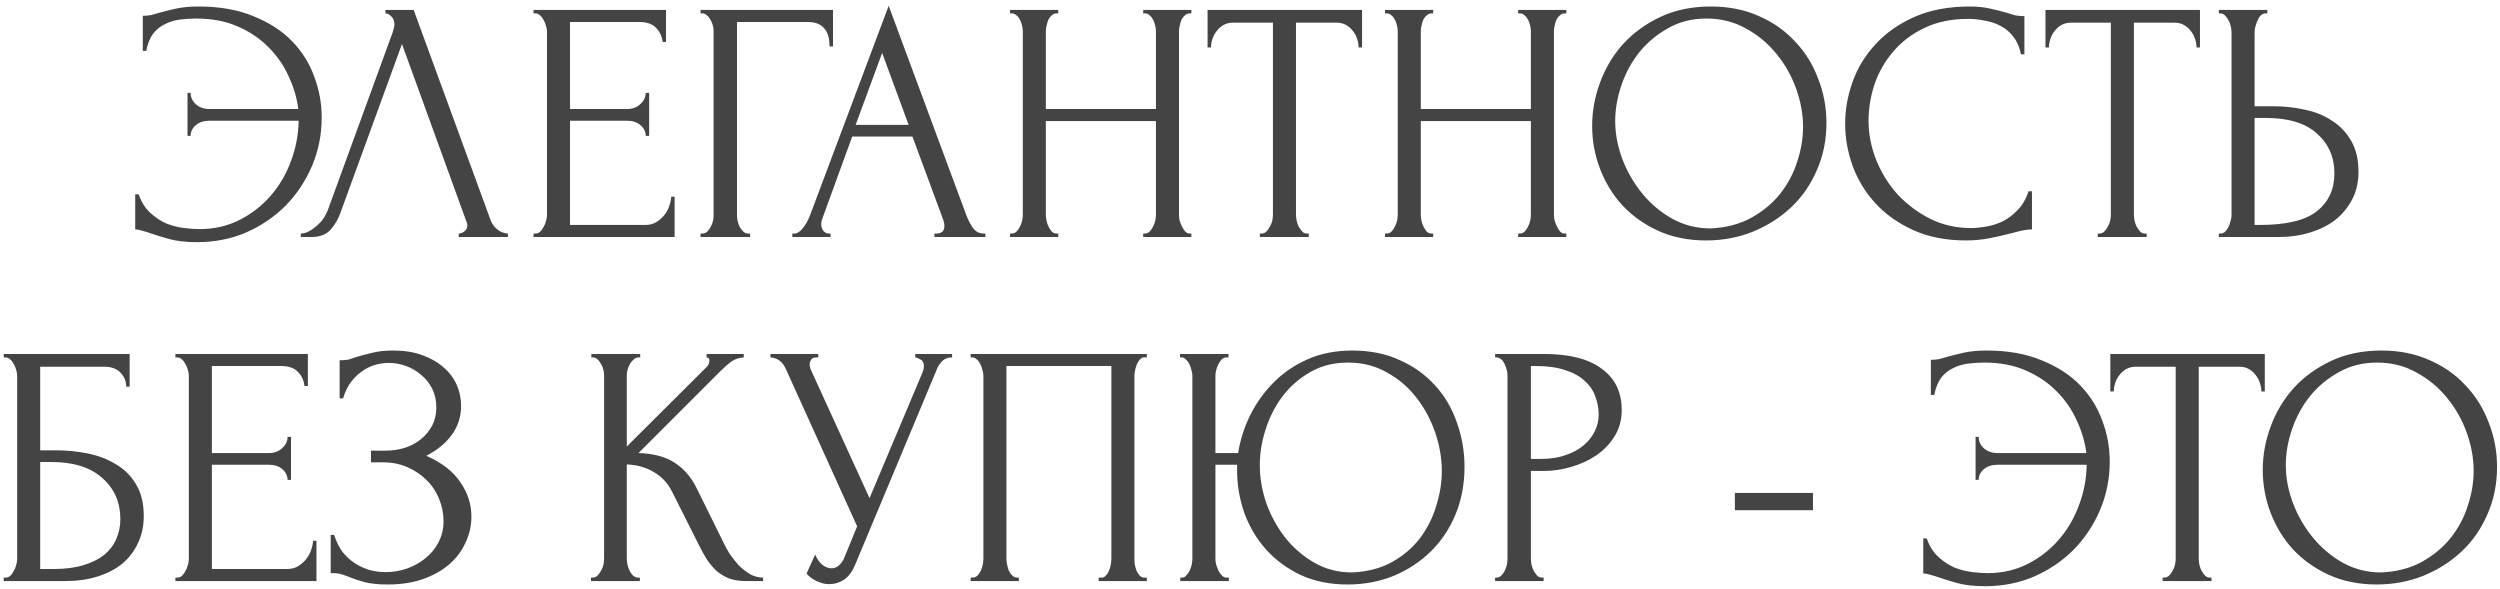 <?xml version="1.0" encoding="UTF-8"?> <svg xmlns="http://www.w3.org/2000/svg" width="327" height="77" viewBox="0 0 327 77" fill="none"> <path d="M25.968 0.85C28.727 0.85 31.113 1.27 33.123 2.11C35.163 2.92 36.843 4 38.163 5.35C39.483 6.7 40.458 8.245 41.087 9.985C41.748 11.725 42.078 13.51 42.078 15.34C42.078 17.59 41.657 19.705 40.818 21.685C39.977 23.665 38.822 25.405 37.352 26.905C35.883 28.375 34.157 29.545 32.178 30.415C30.198 31.255 28.067 31.675 25.788 31.675C24.348 31.675 23.133 31.54 22.142 31.27C21.183 31 20.358 30.745 19.668 30.505C19.337 30.385 18.992 30.28 18.633 30.19C18.273 30.07 17.957 30.01 17.688 30.01V25.42H18.137C18.497 26.44 19.008 27.25 19.668 27.85C20.328 28.45 21.032 28.915 21.782 29.245C22.562 29.545 23.343 29.74 24.122 29.83C24.902 29.92 25.562 29.965 26.102 29.965C27.992 29.965 29.718 29.575 31.277 28.795C32.837 28.015 34.188 26.98 35.328 25.69C36.498 24.37 37.398 22.855 38.028 21.145C38.688 19.435 39.032 17.65 39.062 15.79H27.407C26.657 15.79 26.058 15.985 25.608 16.375C25.157 16.765 24.933 17.23 24.933 17.77H24.527V12.145H24.933C24.933 12.715 25.157 13.21 25.608 13.63C26.087 14.05 26.688 14.26 27.407 14.26H39.017C38.837 12.82 38.417 11.395 37.758 9.985C37.127 8.575 36.258 7.315 35.148 6.205C34.038 5.065 32.688 4.15 31.098 3.46C29.538 2.77 27.723 2.425 25.652 2.425C24.962 2.425 24.258 2.47 23.538 2.56C22.848 2.65 22.203 2.845 21.602 3.145C21.003 3.415 20.477 3.835 20.027 4.405C19.608 4.975 19.308 5.725 19.128 6.655H18.677V2.065C19.038 2.065 19.398 2.035 19.758 1.975C20.117 1.885 20.492 1.78 20.883 1.66C21.512 1.48 22.233 1.3 23.043 1.12C23.883 0.94 24.858 0.85 25.968 0.85ZM44.523 27.85C44.253 28.63 43.833 29.35 43.263 30.01C42.693 30.67 41.853 31 40.743 31H39.348V30.55C39.528 30.55 39.768 30.505 40.068 30.415C40.368 30.295 40.683 30.115 41.013 29.875C41.343 29.635 41.673 29.335 42.003 28.975C42.333 28.585 42.618 28.105 42.858 27.535L51.363 4.225C51.513 3.775 51.588 3.43 51.588 3.19C51.588 2.74 51.453 2.395 51.183 2.155C50.943 1.885 50.688 1.75 50.418 1.75V1.3H54.108L64.188 28.84C64.338 29.26 64.623 29.65 65.043 30.01C65.463 30.34 65.928 30.52 66.438 30.55V31H60.003V30.55C60.243 30.55 60.483 30.46 60.723 30.28C60.993 30.07 61.128 29.8 61.128 29.47C61.128 29.38 61.098 29.245 61.038 29.065L52.578 5.755L44.523 27.85ZM69.79 30.55H70.015C70.255 30.55 70.465 30.475 70.645 30.325C70.825 30.145 70.975 29.935 71.095 29.695C71.245 29.455 71.35 29.2 71.41 28.93C71.5 28.66 71.545 28.405 71.545 28.165V4.09C71.545 3.88 71.5 3.64 71.41 3.37C71.35 3.1 71.245 2.845 71.095 2.605C70.975 2.365 70.825 2.17 70.645 2.02C70.465 1.84 70.255 1.75 70.015 1.75H69.79V1.3H87.115V5.485H86.665C86.605 4.795 86.335 4.195 85.855 3.685C85.375 3.145 84.625 2.875 83.605 2.875H74.56V14.26H82.03C82.72 14.26 83.29 14.05 83.74 13.63C84.22 13.21 84.46 12.715 84.46 12.145H84.91V17.77H84.46C84.46 17.23 84.235 16.765 83.785 16.375C83.335 15.985 82.75 15.79 82.03 15.79H74.56V29.425H84.415C84.985 29.425 85.48 29.29 85.9 29.02C86.32 28.75 86.665 28.435 86.935 28.075C87.235 27.685 87.445 27.28 87.565 26.86C87.715 26.41 87.79 26.035 87.79 25.735H88.24V31H69.79V30.55ZM97.886 30.55H98.111V31H91.631V30.55H91.856C92.096 30.55 92.306 30.475 92.486 30.325C92.666 30.145 92.816 29.935 92.936 29.695C93.086 29.455 93.191 29.2 93.251 28.93C93.311 28.66 93.341 28.405 93.341 28.165V4.09C93.341 3.88 93.311 3.64 93.251 3.37C93.191 3.1 93.086 2.845 92.936 2.605C92.816 2.365 92.666 2.17 92.486 2.02C92.306 1.84 92.096 1.75 91.856 1.75H91.631V1.3H108.956V6.07H108.506C108.506 4.99 108.266 4.195 107.786 3.685C107.336 3.145 106.616 2.875 105.626 2.875H96.401V28.165C96.401 28.405 96.431 28.66 96.491 28.93C96.551 29.2 96.641 29.455 96.761 29.695C96.911 29.935 97.076 30.145 97.256 30.325C97.436 30.475 97.646 30.55 97.886 30.55ZM122.224 30.55H122.449C123.169 30.55 123.529 30.22 123.529 29.56C123.529 29.32 123.484 29.065 123.394 28.795L119.344 17.86H111.469L107.554 28.615C107.464 28.855 107.419 29.08 107.419 29.29C107.419 29.68 107.524 29.995 107.734 30.235C107.944 30.445 108.169 30.55 108.409 30.55H108.634V31H103.639V30.55H103.864C104.254 30.55 104.629 30.325 104.989 29.875C105.379 29.395 105.694 28.84 105.934 28.21L116.239 0.76L126.319 27.94C126.529 28.54 126.814 29.125 127.174 29.695C127.564 30.265 128.059 30.55 128.659 30.55H128.884V31H122.224V30.55ZM111.919 16.33H118.849L115.384 6.925L111.919 16.33ZM149.532 30.55H149.757C149.967 30.55 150.162 30.475 150.342 30.325C150.522 30.145 150.672 29.935 150.792 29.695C150.942 29.425 151.047 29.155 151.107 28.885C151.167 28.585 151.197 28.315 151.197 28.075V15.835H136.797V28.075C136.797 28.315 136.827 28.585 136.887 28.885C136.947 29.155 137.037 29.41 137.157 29.65C137.277 29.89 137.412 30.1 137.562 30.28C137.742 30.46 137.952 30.55 138.192 30.55H138.417V31H132.117V30.55H132.342C132.552 30.55 132.747 30.475 132.927 30.325C133.107 30.145 133.257 29.935 133.377 29.695C133.527 29.425 133.632 29.155 133.692 28.885C133.752 28.585 133.782 28.315 133.782 28.075V4.09C133.782 3.88 133.752 3.64 133.692 3.37C133.632 3.1 133.542 2.845 133.422 2.605C133.302 2.365 133.152 2.17 132.972 2.02C132.792 1.84 132.582 1.75 132.342 1.75H132.117V1.3H138.417V1.75H138.192C137.952 1.75 137.742 1.84 137.562 2.02C137.382 2.17 137.232 2.365 137.112 2.605C137.022 2.845 136.947 3.1 136.887 3.37C136.827 3.64 136.797 3.88 136.797 4.09V14.26H151.197V4.09C151.197 3.88 151.167 3.64 151.107 3.37C151.047 3.1 150.957 2.845 150.837 2.605C150.717 2.365 150.567 2.17 150.387 2.02C150.207 1.84 149.997 1.75 149.757 1.75H149.532V1.3H155.832V1.75H155.607C155.367 1.75 155.157 1.84 154.977 2.02C154.797 2.17 154.647 2.365 154.527 2.605C154.437 2.845 154.362 3.1 154.302 3.37C154.242 3.64 154.212 3.88 154.212 4.09V28.075C154.212 28.315 154.242 28.585 154.302 28.885C154.392 29.155 154.497 29.41 154.617 29.65C154.737 29.89 154.872 30.1 155.022 30.28C155.202 30.46 155.397 30.55 155.607 30.55H155.832V31H149.532V30.55ZM170.955 30.55H171.18V31H164.79V30.55H165.015C165.255 30.55 165.465 30.46 165.645 30.28C165.825 30.1 165.975 29.89 166.095 29.65C166.245 29.41 166.35 29.155 166.41 28.885C166.47 28.585 166.5 28.315 166.5 28.075V2.965H161.28C160.8 2.965 160.38 3.07 160.02 3.28C159.66 3.49 159.36 3.76 159.12 4.09C158.88 4.39 158.7 4.735 158.58 5.125C158.46 5.485 158.4 5.845 158.4 6.205H157.95V1.3H178.155V6.205H177.705C177.705 5.845 177.645 5.485 177.525 5.125C177.405 4.735 177.225 4.39 176.985 4.09C176.745 3.76 176.445 3.49 176.085 3.28C175.725 3.07 175.305 2.965 174.825 2.965H169.515V28.075C169.515 28.315 169.545 28.585 169.605 28.885C169.665 29.155 169.755 29.41 169.875 29.65C170.025 29.89 170.175 30.1 170.325 30.28C170.505 30.46 170.715 30.55 170.955 30.55ZM198.575 30.55H198.8C199.01 30.55 199.205 30.475 199.385 30.325C199.565 30.145 199.715 29.935 199.835 29.695C199.985 29.425 200.09 29.155 200.15 28.885C200.21 28.585 200.24 28.315 200.24 28.075V15.835H185.84V28.075C185.84 28.315 185.87 28.585 185.93 28.885C185.99 29.155 186.08 29.41 186.2 29.65C186.32 29.89 186.455 30.1 186.605 30.28C186.785 30.46 186.995 30.55 187.235 30.55H187.46V31H181.16V30.55H181.385C181.595 30.55 181.79 30.475 181.97 30.325C182.15 30.145 182.3 29.935 182.42 29.695C182.57 29.425 182.675 29.155 182.735 28.885C182.795 28.585 182.825 28.315 182.825 28.075V4.09C182.825 3.88 182.795 3.64 182.735 3.37C182.675 3.1 182.585 2.845 182.465 2.605C182.345 2.365 182.195 2.17 182.015 2.02C181.835 1.84 181.625 1.75 181.385 1.75H181.16V1.3H187.46V1.75H187.235C186.995 1.75 186.785 1.84 186.605 2.02C186.425 2.17 186.275 2.365 186.155 2.605C186.065 2.845 185.99 3.1 185.93 3.37C185.87 3.64 185.84 3.88 185.84 4.09V14.26H200.24V4.09C200.24 3.88 200.21 3.64 200.15 3.37C200.09 3.1 200 2.845 199.88 2.605C199.76 2.365 199.61 2.17 199.43 2.02C199.25 1.84 199.04 1.75 198.8 1.75H198.575V1.3H204.875V1.75H204.65C204.41 1.75 204.2 1.84 204.02 2.02C203.84 2.17 203.69 2.365 203.57 2.605C203.48 2.845 203.405 3.1 203.345 3.37C203.285 3.64 203.255 3.88 203.255 4.09V28.075C203.255 28.315 203.285 28.585 203.345 28.885C203.435 29.155 203.54 29.41 203.66 29.65C203.78 29.89 203.915 30.1 204.065 30.28C204.245 30.46 204.44 30.55 204.65 30.55H204.875V31H198.575V30.55ZM223.778 0.85C226.118 0.85 228.218 1.27 230.078 2.11C231.938 2.92 233.513 4.03 234.803 5.44C236.123 6.82 237.128 8.44 237.818 10.3C238.538 12.13 238.898 14.05 238.898 16.06C238.898 18.31 238.478 20.38 237.638 22.27C236.828 24.16 235.703 25.78 234.263 27.13C232.823 28.48 231.143 29.545 229.223 30.325C227.333 31.075 225.308 31.45 223.148 31.45C220.838 31.45 218.753 31.03 216.893 30.19C215.063 29.35 213.503 28.24 212.213 26.86C210.953 25.48 209.978 23.89 209.288 22.09C208.598 20.29 208.253 18.415 208.253 16.465C208.253 14.545 208.598 12.655 209.288 10.795C209.978 8.905 210.983 7.225 212.303 5.755C213.653 4.285 215.288 3.1 217.208 2.2C219.128 1.3 221.318 0.85 223.778 0.85ZM223.733 29.875C225.743 29.785 227.498 29.335 228.998 28.525C230.528 27.685 231.803 26.635 232.823 25.375C233.843 24.085 234.593 22.675 235.073 21.145C235.583 19.615 235.838 18.1 235.838 16.6C235.838 14.95 235.538 13.285 234.938 11.605C234.338 9.925 233.483 8.41 232.373 7.06C231.263 5.68 229.928 4.57 228.368 3.73C226.838 2.86 225.113 2.425 223.193 2.425C221.333 2.425 219.668 2.845 218.198 3.685C216.728 4.495 215.468 5.545 214.418 6.835C213.398 8.125 212.618 9.565 212.078 11.155C211.538 12.745 211.268 14.305 211.268 15.835C211.268 17.485 211.583 19.15 212.213 20.83C212.843 22.48 213.713 23.98 214.823 25.33C215.933 26.68 217.238 27.775 218.738 28.615C220.268 29.455 221.933 29.875 223.733 29.875ZM257.456 2.47C255.236 2.47 253.301 2.875 251.651 3.685C250.031 4.465 248.681 5.5 247.601 6.79C246.521 8.05 245.711 9.475 245.171 11.065C244.661 12.655 244.406 14.23 244.406 15.79C244.406 17.56 244.751 19.3 245.441 21.01C246.131 22.69 247.076 24.19 248.276 25.51C249.506 26.8 250.931 27.85 252.551 28.66C254.171 29.44 255.926 29.83 257.816 29.83C258.356 29.83 258.986 29.77 259.706 29.65C260.456 29.53 261.191 29.305 261.911 28.975C262.631 28.615 263.291 28.12 263.891 27.49C264.521 26.86 265.001 26.035 265.331 25.015H265.781V30.01C265.331 30.01 264.851 30.07 264.341 30.19C263.861 30.31 263.321 30.445 262.721 30.595C261.941 30.805 261.071 31 260.111 31.18C259.181 31.36 258.191 31.45 257.141 31.45C254.531 31.45 252.236 31 250.256 30.1C248.276 29.2 246.626 28.03 245.306 26.59C243.986 25.15 242.996 23.53 242.336 21.73C241.676 19.9 241.346 18.055 241.346 16.195C241.346 14.335 241.676 12.49 242.336 10.66C242.996 8.83 244.001 7.195 245.351 5.755C246.701 4.285 248.396 3.1 250.436 2.2C252.476 1.3 254.876 0.85 257.636 0.85C258.626 0.85 259.511 0.94 260.291 1.12C261.101 1.3 261.821 1.48 262.451 1.66C262.901 1.81 263.306 1.93 263.666 2.02C264.056 2.08 264.431 2.11 264.791 2.11V7.105H264.341C264.161 6.175 263.831 5.41 263.351 4.81C262.871 4.18 262.301 3.7 261.641 3.37C261.011 3.04 260.321 2.815 259.571 2.695C258.851 2.545 258.146 2.47 257.456 2.47ZM280.555 30.55H280.78V31H274.39V30.55H274.615C274.855 30.55 275.065 30.46 275.245 30.28C275.425 30.1 275.575 29.89 275.695 29.65C275.845 29.41 275.95 29.155 276.01 28.885C276.07 28.585 276.1 28.315 276.1 28.075V2.965H270.88C270.4 2.965 269.98 3.07 269.62 3.28C269.26 3.49 268.96 3.76 268.72 4.09C268.48 4.39 268.3 4.735 268.18 5.125C268.06 5.485 268 5.845 268 6.205H267.55V1.3H287.755V6.205H287.305C287.305 5.845 287.245 5.485 287.125 5.125C287.005 4.735 286.825 4.39 286.585 4.09C286.345 3.76 286.045 3.49 285.685 3.28C285.325 3.07 284.905 2.965 284.425 2.965H279.115V28.075C279.115 28.315 279.145 28.585 279.205 28.885C279.265 29.155 279.355 29.41 279.475 29.65C279.625 29.89 279.775 30.1 279.925 30.28C280.105 30.46 280.315 30.55 280.555 30.55ZM290.22 30.55H290.445C290.655 30.55 290.85 30.475 291.03 30.325C291.21 30.145 291.36 29.935 291.48 29.695C291.6 29.455 291.69 29.2 291.75 28.93C291.84 28.66 291.885 28.42 291.885 28.21V4.225C291.885 4.015 291.855 3.76 291.795 3.46C291.735 3.16 291.63 2.89 291.48 2.65C291.36 2.41 291.21 2.2 291.03 2.02C290.85 1.84 290.655 1.75 290.445 1.75H290.22V1.3H296.565V1.75H296.25C295.83 1.81 295.5 2.14 295.26 2.74C295.02 3.31 294.9 3.805 294.9 4.225V13.9H297.42C298.8 13.9 300.15 14.05 301.47 14.35C302.82 14.62 304.005 15.1 305.025 15.79C306.075 16.45 306.915 17.335 307.545 18.445C308.175 19.525 308.49 20.875 308.49 22.495C308.49 23.815 308.22 25 307.68 26.05C307.14 27.1 306.405 28 305.475 28.75C304.545 29.47 303.435 30.025 302.145 30.415C300.885 30.805 299.52 31 298.05 31H290.22V30.55ZM295.575 29.425C299.055 29.425 301.545 28.825 303.045 27.625C304.575 26.425 305.34 24.775 305.34 22.675C305.34 20.545 304.575 18.805 303.045 17.455C301.545 16.105 299.325 15.43 296.385 15.43H294.9V29.425H295.575ZM0.488 75.55H0.713C0.953 75.55 1.163 75.475 1.343 75.325C1.523 75.145 1.673 74.935 1.793 74.695C1.943 74.455 2.048 74.2 2.108 73.93C2.198 73.66 2.243 73.405 2.243 73.165V49.09C2.243 48.88 2.198 48.64 2.108 48.37C2.048 48.1 1.943 47.845 1.793 47.605C1.673 47.365 1.523 47.17 1.343 47.02C1.163 46.84 0.953 46.75 0.713 46.75H0.488V46.3H16.958V50.575H16.508C16.508 49.885 16.268 49.285 15.788 48.775C15.308 48.235 14.573 47.965 13.583 47.965H5.258V58.9H7.328C8.708 58.9 10.073 59.035 11.423 59.305C12.803 59.575 14.033 60.04 15.113 60.7C16.223 61.33 17.108 62.2 17.768 63.31C18.458 64.42 18.803 65.815 18.803 67.495C18.803 68.815 18.548 70 18.038 71.05C17.558 72.1 16.868 73 15.968 73.75C15.068 74.47 13.988 75.025 12.728 75.415C11.498 75.805 10.148 76 8.678 76H0.488V75.55ZM7.013 74.425C8.513 74.425 9.803 74.26 10.883 73.93C11.993 73.6 12.908 73.15 13.628 72.58C14.348 71.98 14.873 71.29 15.203 70.51C15.563 69.7 15.743 68.83 15.743 67.9C15.743 65.71 14.963 63.925 13.403 62.545C11.843 61.135 9.623 60.43 6.743 60.43H5.258V74.425H7.013ZM22.944 75.55H23.169C23.409 75.55 23.619 75.475 23.799 75.325C23.979 75.145 24.129 74.935 24.249 74.695C24.399 74.455 24.504 74.2 24.564 73.93C24.654 73.66 24.699 73.405 24.699 73.165V49.09C24.699 48.88 24.654 48.64 24.564 48.37C24.504 48.1 24.399 47.845 24.249 47.605C24.129 47.365 23.979 47.17 23.799 47.02C23.619 46.84 23.409 46.75 23.169 46.75H22.944V46.3H40.269V50.485H39.819C39.759 49.795 39.489 49.195 39.009 48.685C38.529 48.145 37.779 47.875 36.759 47.875H27.714V59.26H35.184C35.874 59.26 36.444 59.05 36.894 58.63C37.374 58.21 37.614 57.715 37.614 57.145H38.064V62.77H37.614C37.614 62.23 37.389 61.765 36.939 61.375C36.489 60.985 35.904 60.79 35.184 60.79H27.714V74.425H37.569C38.139 74.425 38.634 74.29 39.054 74.02C39.474 73.75 39.819 73.435 40.089 73.075C40.389 72.685 40.599 72.28 40.719 71.86C40.869 71.41 40.944 71.035 40.944 70.735H41.394V76H22.944V75.55ZM44.425 47.11H44.83C45.07 47.11 45.34 47.08 45.64 47.02C45.94 46.93 46.255 46.825 46.585 46.705C47.155 46.525 47.83 46.345 48.61 46.165C49.39 45.955 50.335 45.85 51.445 45.85C52.855 45.85 54.1 46.045 55.18 46.435C56.29 46.825 57.22 47.35 57.97 48.01C58.75 48.67 59.335 49.435 59.725 50.305C60.115 51.175 60.31 52.105 60.31 53.095C60.31 54.505 59.905 55.765 59.095 56.875C58.315 57.955 57.205 58.87 55.765 59.62C57.805 60.52 59.29 61.675 60.22 63.085C61.18 64.465 61.66 65.965 61.66 67.585C61.66 68.755 61.405 69.88 60.895 70.96C60.415 72.04 59.71 72.985 58.78 73.795C57.85 74.605 56.71 75.25 55.36 75.73C54.01 76.21 52.465 76.45 50.725 76.45C49.465 76.45 48.445 76.345 47.665 76.135C46.885 75.925 46.21 75.7 45.64 75.46C45.28 75.31 44.935 75.19 44.605 75.1C44.305 75.01 43.99 74.965 43.66 74.965H43.255V69.97H43.705C43.975 70.81 44.335 71.545 44.785 72.175C45.265 72.775 45.805 73.27 46.405 73.66C47.005 74.05 47.65 74.35 48.34 74.56C49.03 74.74 49.735 74.83 50.455 74.83C51.385 74.83 52.3 74.68 53.2 74.38C54.13 74.05 54.94 73.6 55.63 73.03C56.35 72.46 56.92 71.77 57.34 70.96C57.79 70.12 58.015 69.19 58.015 68.17C58.015 67.15 57.82 66.175 57.43 65.245C57.04 64.285 56.485 63.46 55.765 62.77C55.075 62.08 54.25 61.525 53.29 61.105C52.33 60.685 51.28 60.475 50.14 60.475H48.52V58.945H50.365C51.265 58.945 52.12 58.825 52.93 58.585C53.74 58.315 54.445 57.94 55.045 57.46C55.675 56.95 56.17 56.35 56.53 55.66C56.89 54.97 57.07 54.175 57.07 53.275C57.07 52.375 56.89 51.565 56.53 50.845C56.17 50.125 55.69 49.525 55.09 49.045C54.52 48.535 53.86 48.145 53.11 47.875C52.39 47.605 51.64 47.47 50.86 47.47C50.23 47.47 49.615 47.56 49.015 47.74C48.415 47.92 47.845 48.205 47.305 48.595C46.765 48.985 46.285 49.465 45.865 50.035C45.445 50.605 45.115 51.295 44.875 52.105H44.425V47.11ZM77.305 75.55H77.53C77.77 75.55 77.98 75.46 78.16 75.28C78.34 75.1 78.49 74.89 78.61 74.65C78.76 74.41 78.865 74.155 78.925 73.885C78.985 73.585 79.015 73.315 79.015 73.075V49.09C79.015 48.88 78.985 48.64 78.925 48.37C78.865 48.1 78.76 47.845 78.61 47.605C78.49 47.365 78.34 47.17 78.16 47.02C77.98 46.84 77.785 46.75 77.575 46.75H77.35V46.3H83.74V46.75H83.515C83.275 46.75 83.065 46.84 82.885 47.02C82.705 47.17 82.54 47.365 82.39 47.605C82.27 47.845 82.165 48.1 82.075 48.37C82.015 48.64 81.985 48.88 81.985 49.09V58.405L92.425 48.01C92.665 47.77 92.785 47.485 92.785 47.155C92.785 46.885 92.665 46.75 92.425 46.75V46.3H97.285V46.75C96.685 46.78 96.145 46.96 95.665 47.29C95.215 47.62 94.72 48.055 94.18 48.595L83.515 59.26C85.465 59.32 87.04 59.74 88.24 60.52C89.44 61.3 90.385 62.38 91.075 63.76L94.63 70.96C94.84 71.41 95.11 71.905 95.44 72.445C95.8 72.955 96.19 73.45 96.61 73.93C97.06 74.38 97.555 74.77 98.095 75.1C98.635 75.4 99.205 75.55 99.805 75.55V76H97.555C96.685 76 95.935 75.88 95.305 75.64C94.675 75.37 94.12 75.025 93.64 74.605C93.19 74.155 92.785 73.66 92.425 73.12C92.095 72.58 91.795 72.04 91.525 71.5L87.88 64.255C87.31 63.145 86.515 62.305 85.495 61.735C84.505 61.135 83.335 60.805 81.985 60.745V73.075C81.985 73.315 82.015 73.57 82.075 73.84C82.135 74.11 82.225 74.38 82.345 74.65C82.465 74.89 82.615 75.1 82.795 75.28C82.975 75.43 83.17 75.52 83.38 75.55H83.695V76H77.305V75.55ZM100.775 46.3H107.03V46.75H106.76C106.43 46.75 106.205 46.855 106.085 47.065C105.965 47.245 105.905 47.44 105.905 47.65C105.905 47.8 105.92 47.935 105.95 48.055C105.98 48.175 106.01 48.265 106.04 48.325L113.735 65.155L120.62 48.82C120.65 48.76 120.695 48.64 120.755 48.46C120.815 48.25 120.845 48.055 120.845 47.875C120.845 47.455 120.695 47.17 120.395 47.02C120.095 46.84 119.87 46.75 119.72 46.75V46.3H124.535V46.75C123.995 46.75 123.575 46.9 123.275 47.2C123.005 47.47 122.795 47.755 122.645 48.055L111.845 73.885C111.485 74.755 111.005 75.4 110.405 75.82C109.805 76.21 109.16 76.405 108.47 76.405C108.02 76.405 107.615 76.33 107.255 76.18C106.895 76.06 106.58 75.91 106.31 75.73C106.04 75.55 105.83 75.385 105.68 75.235C105.56 75.085 105.5 75.01 105.5 75.01L106.625 72.535C106.865 73.105 107.18 73.555 107.57 73.885C107.96 74.185 108.365 74.335 108.785 74.335C109.055 74.335 109.325 74.245 109.595 74.065C109.895 73.855 110.15 73.54 110.36 73.12L112.115 68.845L102.755 48.19C102.335 47.29 101.675 46.81 100.775 46.75V46.3ZM126.963 75.55H127.188C127.428 75.55 127.638 75.475 127.818 75.325C127.998 75.145 128.148 74.935 128.268 74.695C128.388 74.425 128.478 74.155 128.538 73.885C128.598 73.585 128.628 73.315 128.628 73.075V49.09C128.628 48.88 128.583 48.64 128.493 48.37C128.433 48.1 128.343 47.845 128.223 47.605C128.103 47.365 127.953 47.17 127.773 47.02C127.593 46.84 127.398 46.75 127.188 46.75H126.963V46.3H150.003V46.75H149.643C149.433 46.75 149.253 46.84 149.103 47.02C148.953 47.17 148.818 47.38 148.698 47.65C148.608 47.89 148.533 48.145 148.473 48.415C148.413 48.685 148.383 48.91 148.383 49.09V73.075C148.383 73.315 148.398 73.57 148.428 73.84C148.488 74.11 148.563 74.38 148.653 74.65C148.773 74.89 148.908 75.1 149.058 75.28C149.238 75.46 149.433 75.55 149.643 75.55H150.003V76H143.703V75.55H144.108C144.318 75.55 144.498 75.46 144.648 75.28C144.828 75.1 144.963 74.89 145.053 74.65C145.173 74.41 145.248 74.155 145.278 73.885C145.338 73.585 145.368 73.315 145.368 73.075V47.875H131.643V73.075C131.643 73.315 131.673 73.585 131.733 73.885C131.793 74.155 131.868 74.41 131.958 74.65C132.078 74.89 132.228 75.1 132.408 75.28C132.588 75.46 132.798 75.55 133.038 75.55H133.263V76H126.963V75.55ZM154.387 75.55H154.612C154.822 75.55 155.002 75.46 155.152 75.28C155.332 75.1 155.482 74.89 155.602 74.65C155.722 74.41 155.812 74.155 155.872 73.885C155.932 73.585 155.962 73.315 155.962 73.075V49.09C155.962 48.88 155.917 48.64 155.827 48.37C155.767 48.1 155.677 47.845 155.557 47.605C155.437 47.365 155.287 47.17 155.107 47.02C154.957 46.84 154.777 46.75 154.567 46.75H154.342V46.3H160.687V46.75H160.327C160.117 46.78 159.922 46.885 159.742 47.065C159.592 47.245 159.457 47.455 159.337 47.695C159.217 47.935 159.127 48.19 159.067 48.46C159.007 48.7 158.977 48.91 158.977 49.09V59.26H161.947C162.217 57.55 162.742 55.9 163.522 54.31C164.332 52.69 165.367 51.25 166.627 49.99C167.887 48.73 169.372 47.725 171.082 46.975C172.792 46.225 174.727 45.85 176.887 45.85C179.227 45.85 181.297 46.27 183.097 47.11C184.927 47.92 186.472 49.03 187.732 50.44C188.992 51.82 189.937 53.44 190.567 55.3C191.227 57.13 191.557 59.05 191.557 61.06C191.557 63.31 191.167 65.38 190.387 67.27C189.607 69.16 188.527 70.78 187.147 72.13C185.767 73.48 184.147 74.545 182.287 75.325C180.427 76.075 178.417 76.45 176.257 76.45C173.947 76.45 171.892 76.03 170.092 75.19C168.322 74.35 166.822 73.24 165.592 71.86C164.362 70.48 163.417 68.89 162.757 67.09C162.127 65.29 161.812 63.415 161.812 61.465V60.79H158.977V73.075C158.977 73.315 159.007 73.57 159.067 73.84C159.157 74.11 159.262 74.38 159.382 74.65C159.502 74.89 159.652 75.1 159.832 75.28C160.012 75.46 160.207 75.55 160.417 75.55H160.732V76H154.387V75.55ZM176.842 74.875C178.852 74.785 180.592 74.335 182.062 73.525C183.562 72.685 184.792 71.635 185.752 70.375C186.712 69.085 187.417 67.675 187.867 66.145C188.347 64.615 188.587 63.1 188.587 61.6C188.587 59.95 188.302 58.285 187.732 56.605C187.162 54.925 186.352 53.41 185.302 52.06C184.252 50.68 182.962 49.57 181.432 48.73C179.932 47.86 178.222 47.425 176.302 47.425C174.442 47.425 172.792 47.845 171.352 48.685C169.942 49.495 168.742 50.545 167.752 51.835C166.792 53.125 166.057 54.565 165.547 56.155C165.037 57.745 164.782 59.305 164.782 60.835C164.782 62.485 165.067 64.15 165.637 65.83C166.237 67.48 167.062 68.98 168.112 70.33C169.192 71.68 170.467 72.775 171.937 73.615C173.407 74.455 175.042 74.875 176.842 74.875ZM195.561 46.3H201.951C205.281 46.3 207.801 46.945 209.511 48.235C211.251 49.495 212.121 51.295 212.121 53.635C212.121 54.895 211.821 56.02 211.221 57.01C210.621 58 209.826 58.84 208.836 59.53C207.876 60.19 206.781 60.7 205.551 61.06C204.351 61.42 203.151 61.6 201.951 61.6H200.241V73.075C200.241 73.315 200.271 73.585 200.331 73.885C200.391 74.155 200.481 74.41 200.601 74.65C200.751 74.89 200.901 75.1 201.051 75.28C201.231 75.46 201.441 75.55 201.681 75.55H201.906V76H195.561V75.55H195.786C195.996 75.55 196.191 75.46 196.371 75.28C196.551 75.1 196.701 74.89 196.821 74.65C196.941 74.41 197.031 74.155 197.091 73.885C197.151 73.585 197.181 73.315 197.181 73.075V49.09C197.181 48.67 197.061 48.19 196.821 47.65C196.581 47.11 196.236 46.81 195.786 46.75H195.561V46.3ZM200.241 47.875V60.025H201.591C202.791 60.025 203.856 59.86 204.786 59.53C205.746 59.2 206.541 58.765 207.171 58.225C207.801 57.685 208.281 57.07 208.611 56.38C208.941 55.69 209.106 54.985 209.106 54.265C209.106 53.395 208.956 52.585 208.656 51.835C208.386 51.055 207.921 50.38 207.261 49.81C206.631 49.21 205.791 48.745 204.741 48.415C203.691 48.055 202.401 47.875 200.871 47.875H200.241ZM226.922 66.73V64.48H237.137V66.73H226.922ZM259.844 45.85C262.604 45.85 264.989 46.27 266.999 47.11C269.039 47.92 270.719 49 272.039 50.35C273.359 51.7 274.334 53.245 274.964 54.985C275.624 56.725 275.954 58.51 275.954 60.34C275.954 62.59 275.534 64.705 274.694 66.685C273.854 68.665 272.699 70.405 271.229 71.905C269.759 73.375 268.034 74.545 266.054 75.415C264.074 76.255 261.944 76.675 259.664 76.675C258.224 76.675 257.009 76.54 256.019 76.27C255.059 76 254.234 75.745 253.544 75.505C253.214 75.385 252.869 75.28 252.509 75.19C252.149 75.07 251.834 75.01 251.564 75.01V70.42H252.014C252.374 71.44 252.884 72.25 253.544 72.85C254.204 73.45 254.909 73.915 255.659 74.245C256.439 74.545 257.219 74.74 257.999 74.83C258.779 74.92 259.439 74.965 259.979 74.965C261.869 74.965 263.594 74.575 265.154 73.795C266.714 73.015 268.064 71.98 269.204 70.69C270.374 69.37 271.274 67.855 271.904 66.145C272.564 64.435 272.909 62.65 272.939 60.79H261.284C260.534 60.79 259.934 60.985 259.484 61.375C259.034 61.765 258.809 62.23 258.809 62.77H258.404V57.145H258.809C258.809 57.715 259.034 58.21 259.484 58.63C259.964 59.05 260.564 59.26 261.284 59.26H272.894C272.714 57.82 272.294 56.395 271.634 54.985C271.004 53.575 270.134 52.315 269.024 51.205C267.914 50.065 266.564 49.15 264.974 48.46C263.414 47.77 261.599 47.425 259.529 47.425C258.839 47.425 258.134 47.47 257.414 47.56C256.724 47.65 256.079 47.845 255.479 48.145C254.879 48.415 254.354 48.835 253.904 49.405C253.484 49.975 253.184 50.725 253.004 51.655H252.554V47.065C252.914 47.065 253.274 47.035 253.634 46.975C253.994 46.885 254.369 46.78 254.759 46.66C255.389 46.48 256.109 46.3 256.919 46.12C257.759 45.94 258.734 45.85 259.844 45.85ZM289.036 75.55H289.261V76H282.871V75.55H283.096C283.336 75.55 283.546 75.46 283.726 75.28C283.906 75.1 284.056 74.89 284.176 74.65C284.326 74.41 284.431 74.155 284.491 73.885C284.551 73.585 284.581 73.315 284.581 73.075V47.965H279.361C278.881 47.965 278.461 48.07 278.101 48.28C277.741 48.49 277.441 48.76 277.201 49.09C276.961 49.39 276.781 49.735 276.661 50.125C276.541 50.485 276.481 50.845 276.481 51.205H276.031V46.3H296.236V51.205H295.786C295.786 50.845 295.726 50.485 295.606 50.125C295.486 49.735 295.306 49.39 295.066 49.09C294.826 48.76 294.526 48.49 294.166 48.28C293.806 48.07 293.386 47.965 292.906 47.965H287.596V73.075C287.596 73.315 287.626 73.585 287.686 73.885C287.746 74.155 287.836 74.41 287.956 74.65C288.106 74.89 288.256 75.1 288.406 75.28C288.586 75.46 288.796 75.55 289.036 75.55ZM311.493 45.85C313.833 45.85 315.933 46.27 317.793 47.11C319.653 47.92 321.228 49.03 322.518 50.44C323.838 51.82 324.843 53.44 325.533 55.3C326.253 57.13 326.613 59.05 326.613 61.06C326.613 63.31 326.193 65.38 325.353 67.27C324.543 69.16 323.418 70.78 321.978 72.13C320.538 73.48 318.858 74.545 316.938 75.325C315.048 76.075 313.023 76.45 310.863 76.45C308.553 76.45 306.468 76.03 304.608 75.19C302.778 74.35 301.218 73.24 299.928 71.86C298.668 70.48 297.693 68.89 297.003 67.09C296.313 65.29 295.968 63.415 295.968 61.465C295.968 59.545 296.313 57.655 297.003 55.795C297.693 53.905 298.698 52.225 300.018 50.755C301.368 49.285 303.003 48.1 304.923 47.2C306.843 46.3 309.033 45.85 311.493 45.85ZM311.448 74.875C313.458 74.785 315.213 74.335 316.713 73.525C318.243 72.685 319.518 71.635 320.538 70.375C321.558 69.085 322.308 67.675 322.788 66.145C323.298 64.615 323.553 63.1 323.553 61.6C323.553 59.95 323.253 58.285 322.653 56.605C322.053 54.925 321.198 53.41 320.088 52.06C318.978 50.68 317.643 49.57 316.083 48.73C314.553 47.86 312.828 47.425 310.908 47.425C309.048 47.425 307.383 47.845 305.913 48.685C304.443 49.495 303.183 50.545 302.133 51.835C301.113 53.125 300.333 54.565 299.793 56.155C299.253 57.745 298.983 59.305 298.983 60.835C298.983 62.485 299.298 64.15 299.928 65.83C300.558 67.48 301.428 68.98 302.538 70.33C303.648 71.68 304.953 72.775 306.453 73.615C307.983 74.455 309.648 74.875 311.448 74.875Z" fill="#444444"></path> </svg> 